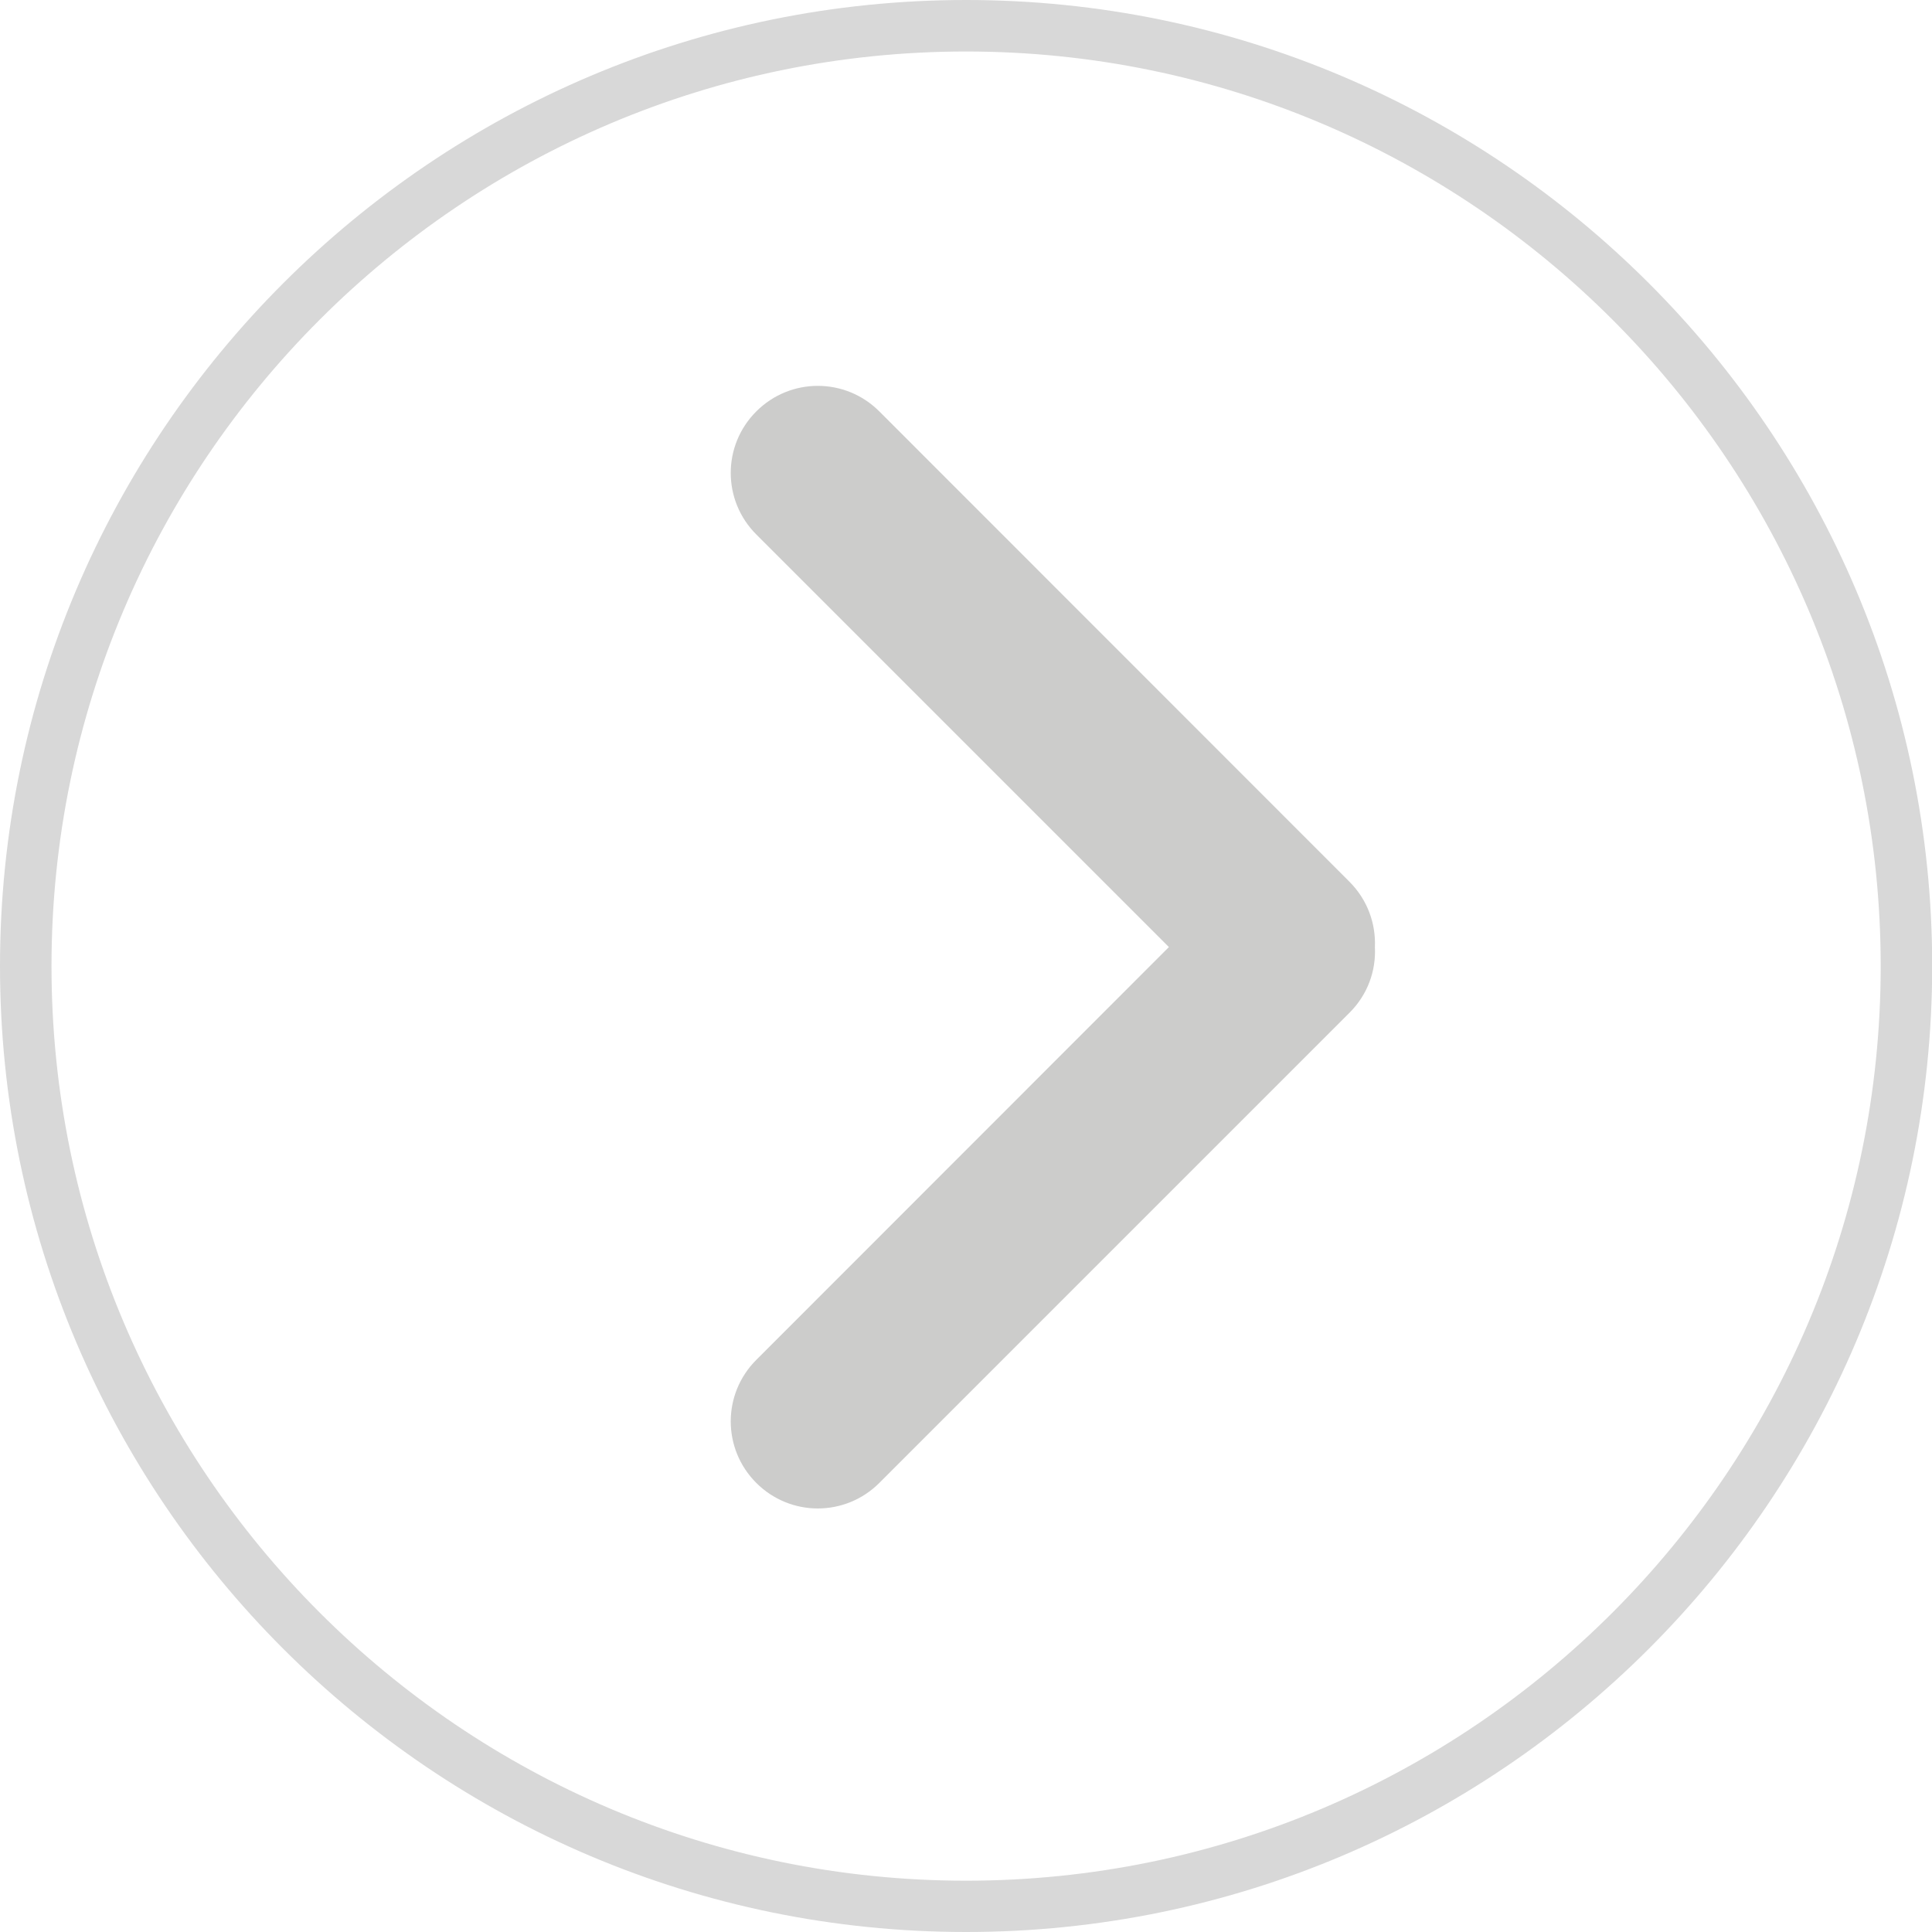 <?xml version="1.0" encoding="utf-8"?>
<!-- Generator: Adobe Illustrator 27.6.1, SVG Export Plug-In . SVG Version: 6.00 Build 0)  -->
<svg version="1.1"  xmlns="http://www.w3.org/2000/svg" xmlns:xlink="http://www.w3.org/1999/xlink" x="0px" y="0px"
	 viewBox="0 0 96.41 96.41" style="enable-background:new 0 0 96.41 96.41;" xml:space="preserve">
<style type="text/css">
	.st0scroll{fill:#D8D8D8;}
	.st1scroll{fill:#CCCCCB;}
</style>
<g>
	<path class="st0scroll" d="M48.21,96.41C21.62,96.41,0,74.79,0,48.21C0,21.62,21.62,0,48.21,0c26.58,0,48.21,21.62,48.21,48.21
		C96.41,74.79,74.79,96.41,48.21,96.41z M48.21,2.57c-25.16,0-45.64,20.47-45.64,45.64s20.47,45.64,45.64,45.64
		s45.64-20.47,45.64-45.64S73.37,2.57,48.21,2.57z"/>
</g>
<path class="st1scroll" d="M67.34,44L43.88,20.53c-1.7-1.7-4.44-1.7-6.14,0c-1.7,1.7-1.7,4.44,0,6.14l20.59,20.59L37.74,67.86
	c-1.7,1.7-1.7,4.44,0,6.14v0c1.7,1.7,4.44,1.7,6.14,0l23.47-23.47c0.9-0.9,1.32-2.09,1.26-3.27C68.66,46.09,68.24,44.9,67.34,44z"/>
</svg>
